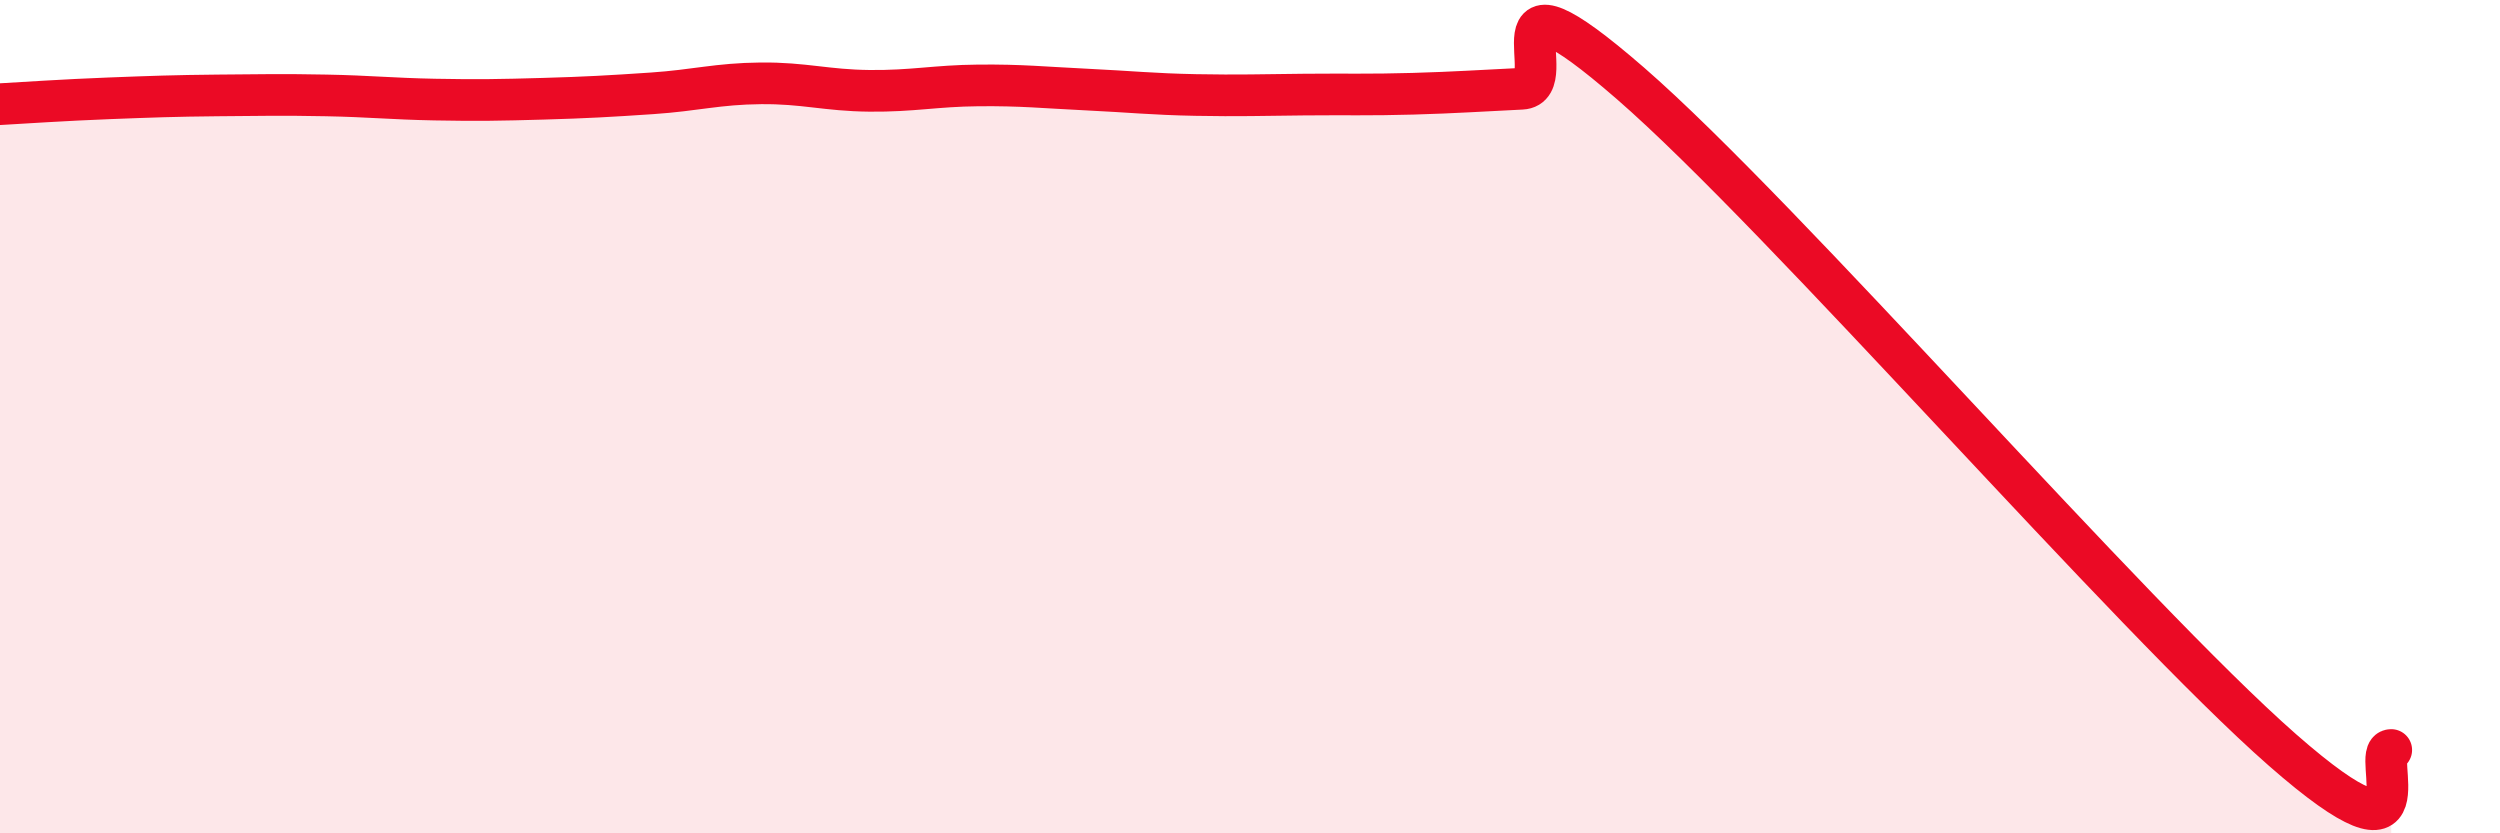 
    <svg width="60" height="20" viewBox="0 0 60 20" xmlns="http://www.w3.org/2000/svg">
      <path
        d="M 0,2.5 C 0.52,2.47 1.57,2.4 2.61,2.36 C 3.65,2.32 4.18,2.3 5.22,2.29 C 6.26,2.28 6.79,2.27 7.83,2.29 C 8.87,2.31 9.39,2.37 10.43,2.39 C 11.47,2.41 12,2.4 13.04,2.37 C 14.08,2.34 14.61,2.31 15.65,2.24 C 16.69,2.17 17.22,2.01 18.26,2 C 19.3,1.99 19.83,2.17 20.87,2.18 C 21.91,2.19 22.44,2.06 23.48,2.05 C 24.52,2.04 25.05,2.1 26.09,2.15 C 27.13,2.2 27.66,2.26 28.7,2.28 C 29.74,2.3 30.26,2.28 31.3,2.27 C 32.34,2.26 32.87,2.28 33.91,2.25 C 34.95,2.22 35.48,2.18 36.52,2.13 C 37.56,2.08 35.48,-1.17 39.13,2 C 42.78,5.17 51.13,14.8 54.78,18 C 58.43,21.2 56.87,18 57.39,18L57.39 20L0 20Z"
        fill="#EB0A25"
        opacity="0.1"
        stroke-linecap="round"
        stroke-linejoin="round"
      />
      <path
        d="M 0,2.5 C 0.52,2.47 1.57,2.4 2.61,2.36 C 3.65,2.32 4.18,2.3 5.22,2.29 C 6.26,2.28 6.79,2.27 7.83,2.29 C 8.87,2.31 9.39,2.37 10.43,2.39 C 11.47,2.41 12,2.4 13.04,2.37 C 14.08,2.34 14.61,2.31 15.65,2.24 C 16.69,2.17 17.22,2.01 18.26,2 C 19.3,1.99 19.83,2.17 20.87,2.18 C 21.91,2.19 22.44,2.06 23.48,2.05 C 24.52,2.04 25.05,2.1 26.09,2.15 C 27.13,2.2 27.66,2.26 28.7,2.28 C 29.74,2.3 30.26,2.28 31.3,2.27 C 32.34,2.26 32.87,2.28 33.91,2.25 C 34.95,2.22 35.48,2.18 36.52,2.13 C 37.56,2.08 35.48,-1.17 39.13,2 C 42.78,5.17 51.13,14.8 54.78,18 C 58.43,21.2 56.87,18 57.39,18"
        stroke="#EB0A25"
        stroke-width="1"
        fill="none"
        stroke-linecap="round"
        stroke-linejoin="round"
      />
    </svg>
  